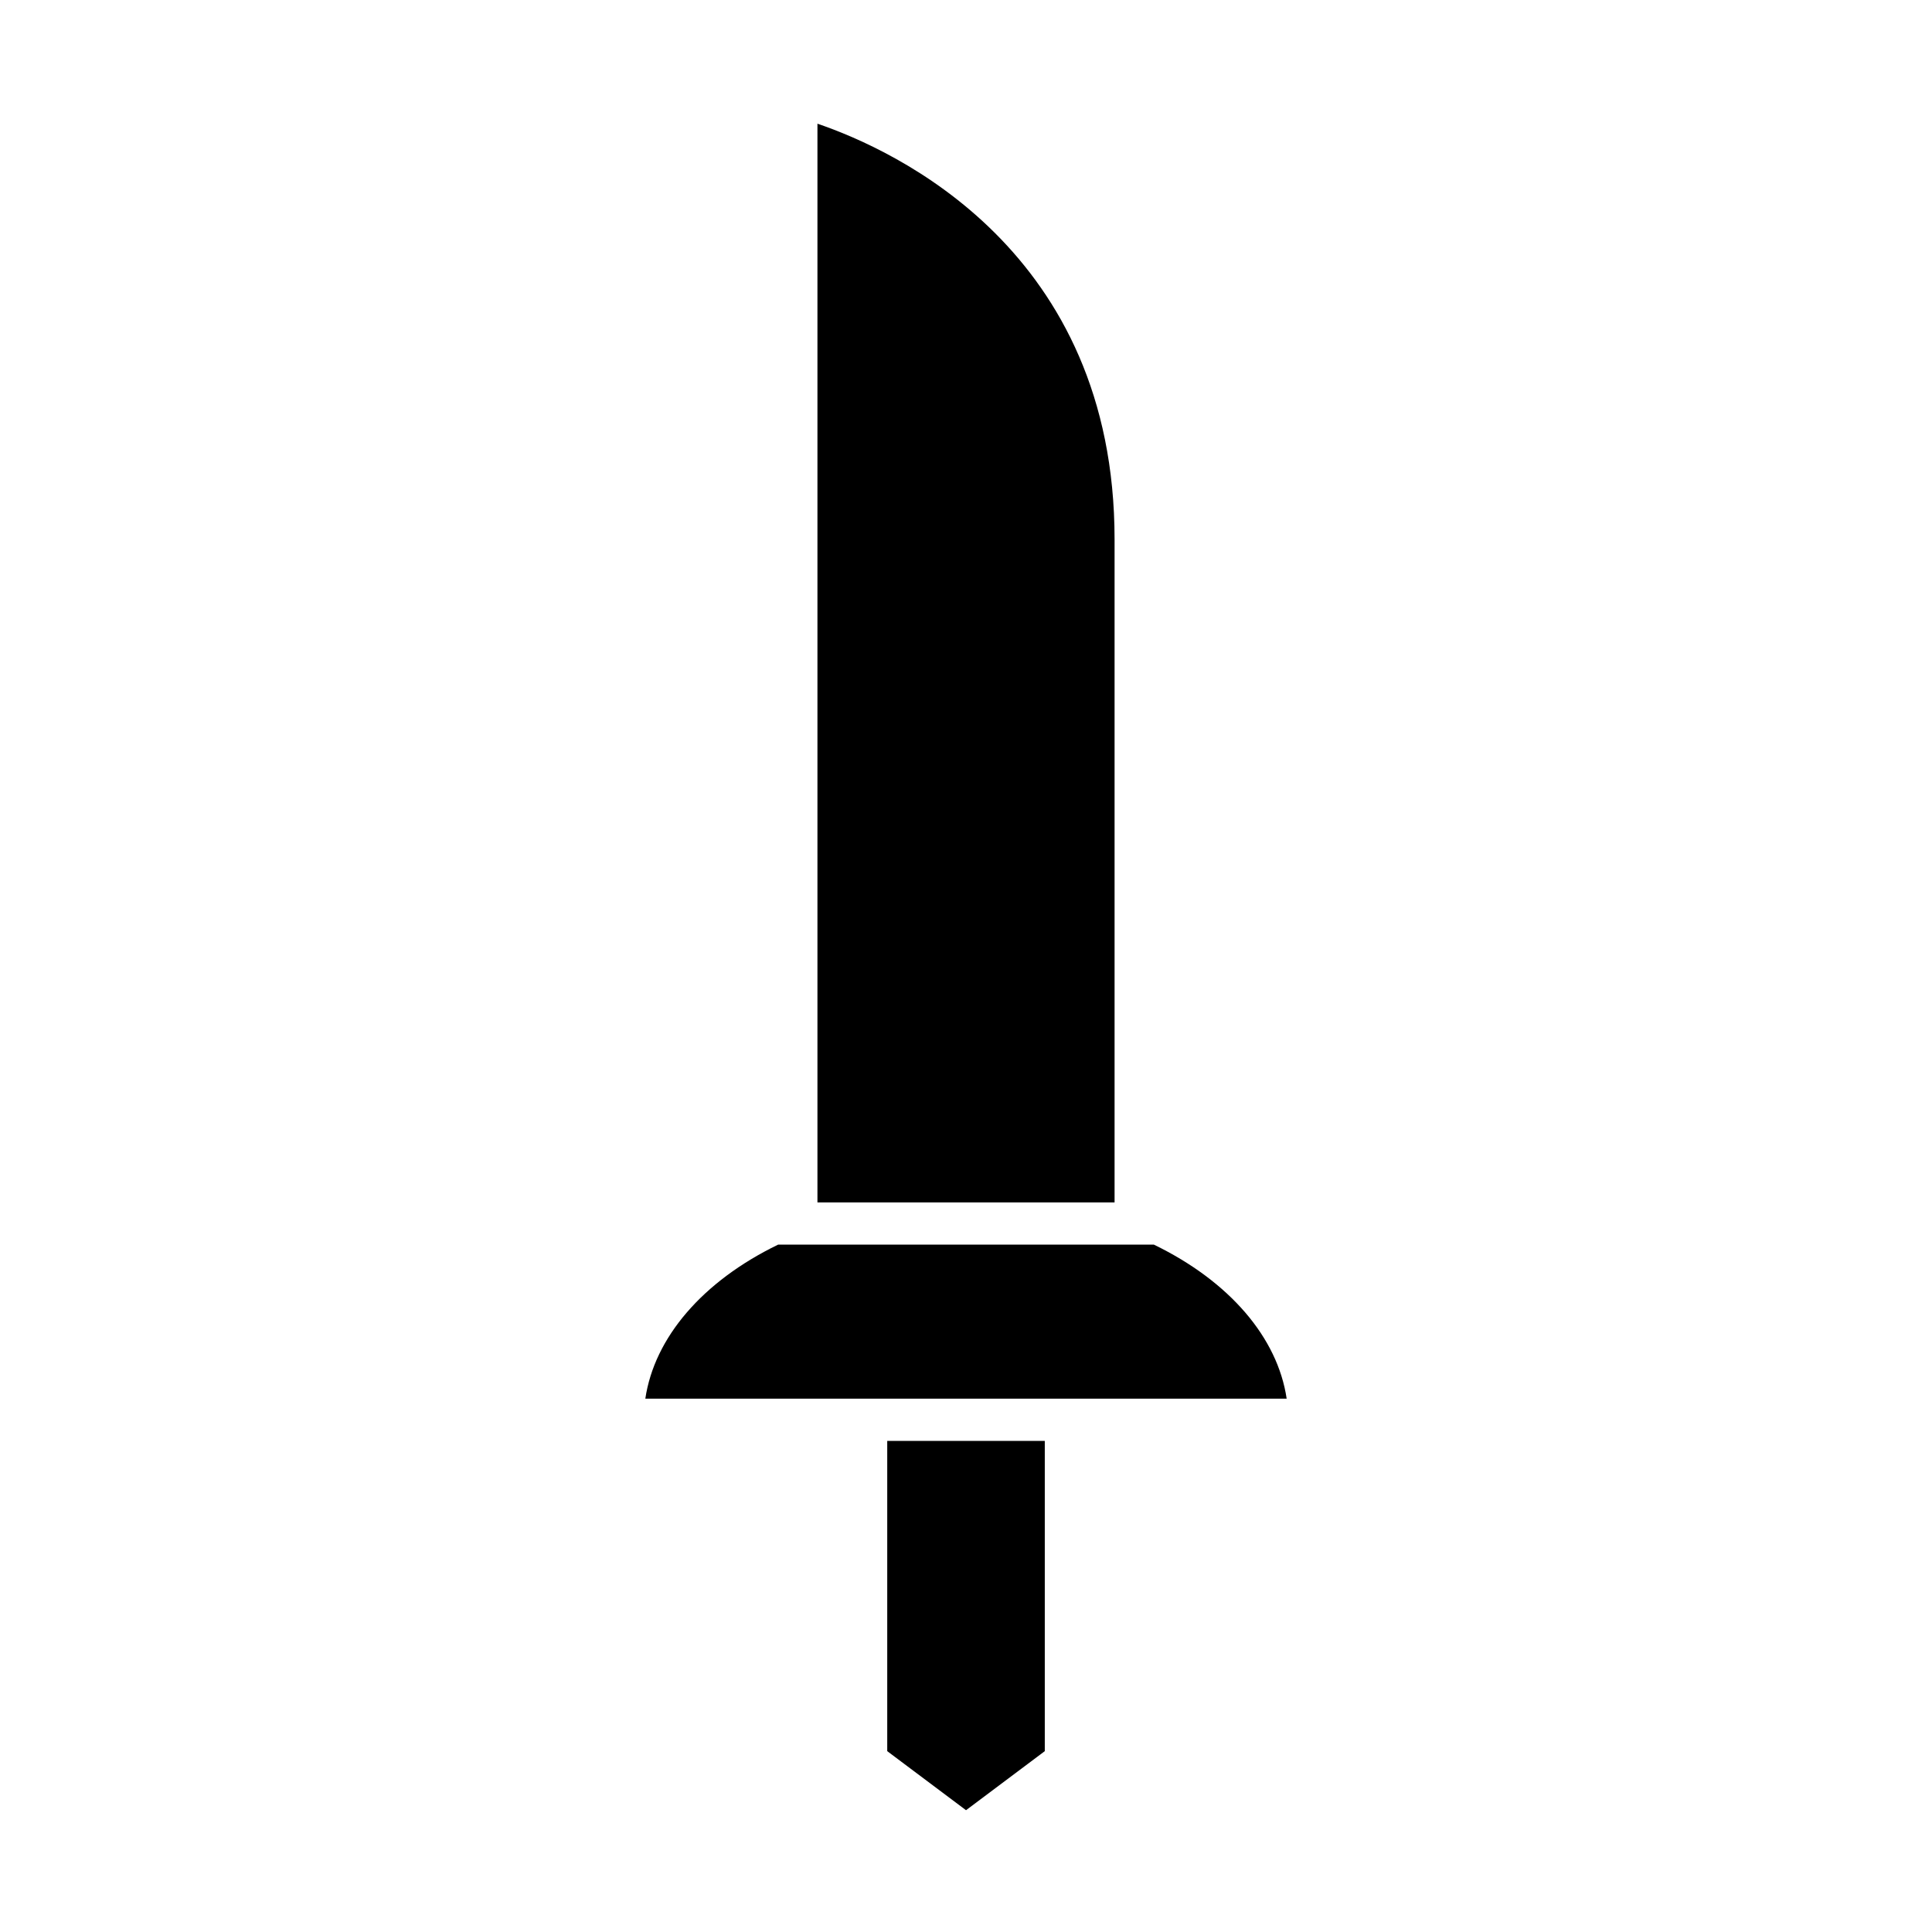 <?xml version="1.0" encoding="UTF-8"?>
<!-- Uploaded to: SVG Repo, www.svgrepo.com, Generator: SVG Repo Mixer Tools -->
<svg fill="#000000" width="800px" height="800px" version="1.1" viewBox="144 144 512 512" xmlns="http://www.w3.org/2000/svg">
 <g>
  <path d="m420.88 525.86h-41.754v82.211l20.879 15.652 20.875-15.652z"/>
  <path d="m360.63 462.65h78.742v-175.7c0-76.609-58.285-103.2-78.742-110.17z"/>
  <path d="m484.98 514.66c-2.406-16.188-15.152-31.102-35.18-40.816h-99.602c-20.023 9.715-32.773 24.629-35.18 40.816z"/>
 </g>
</svg>